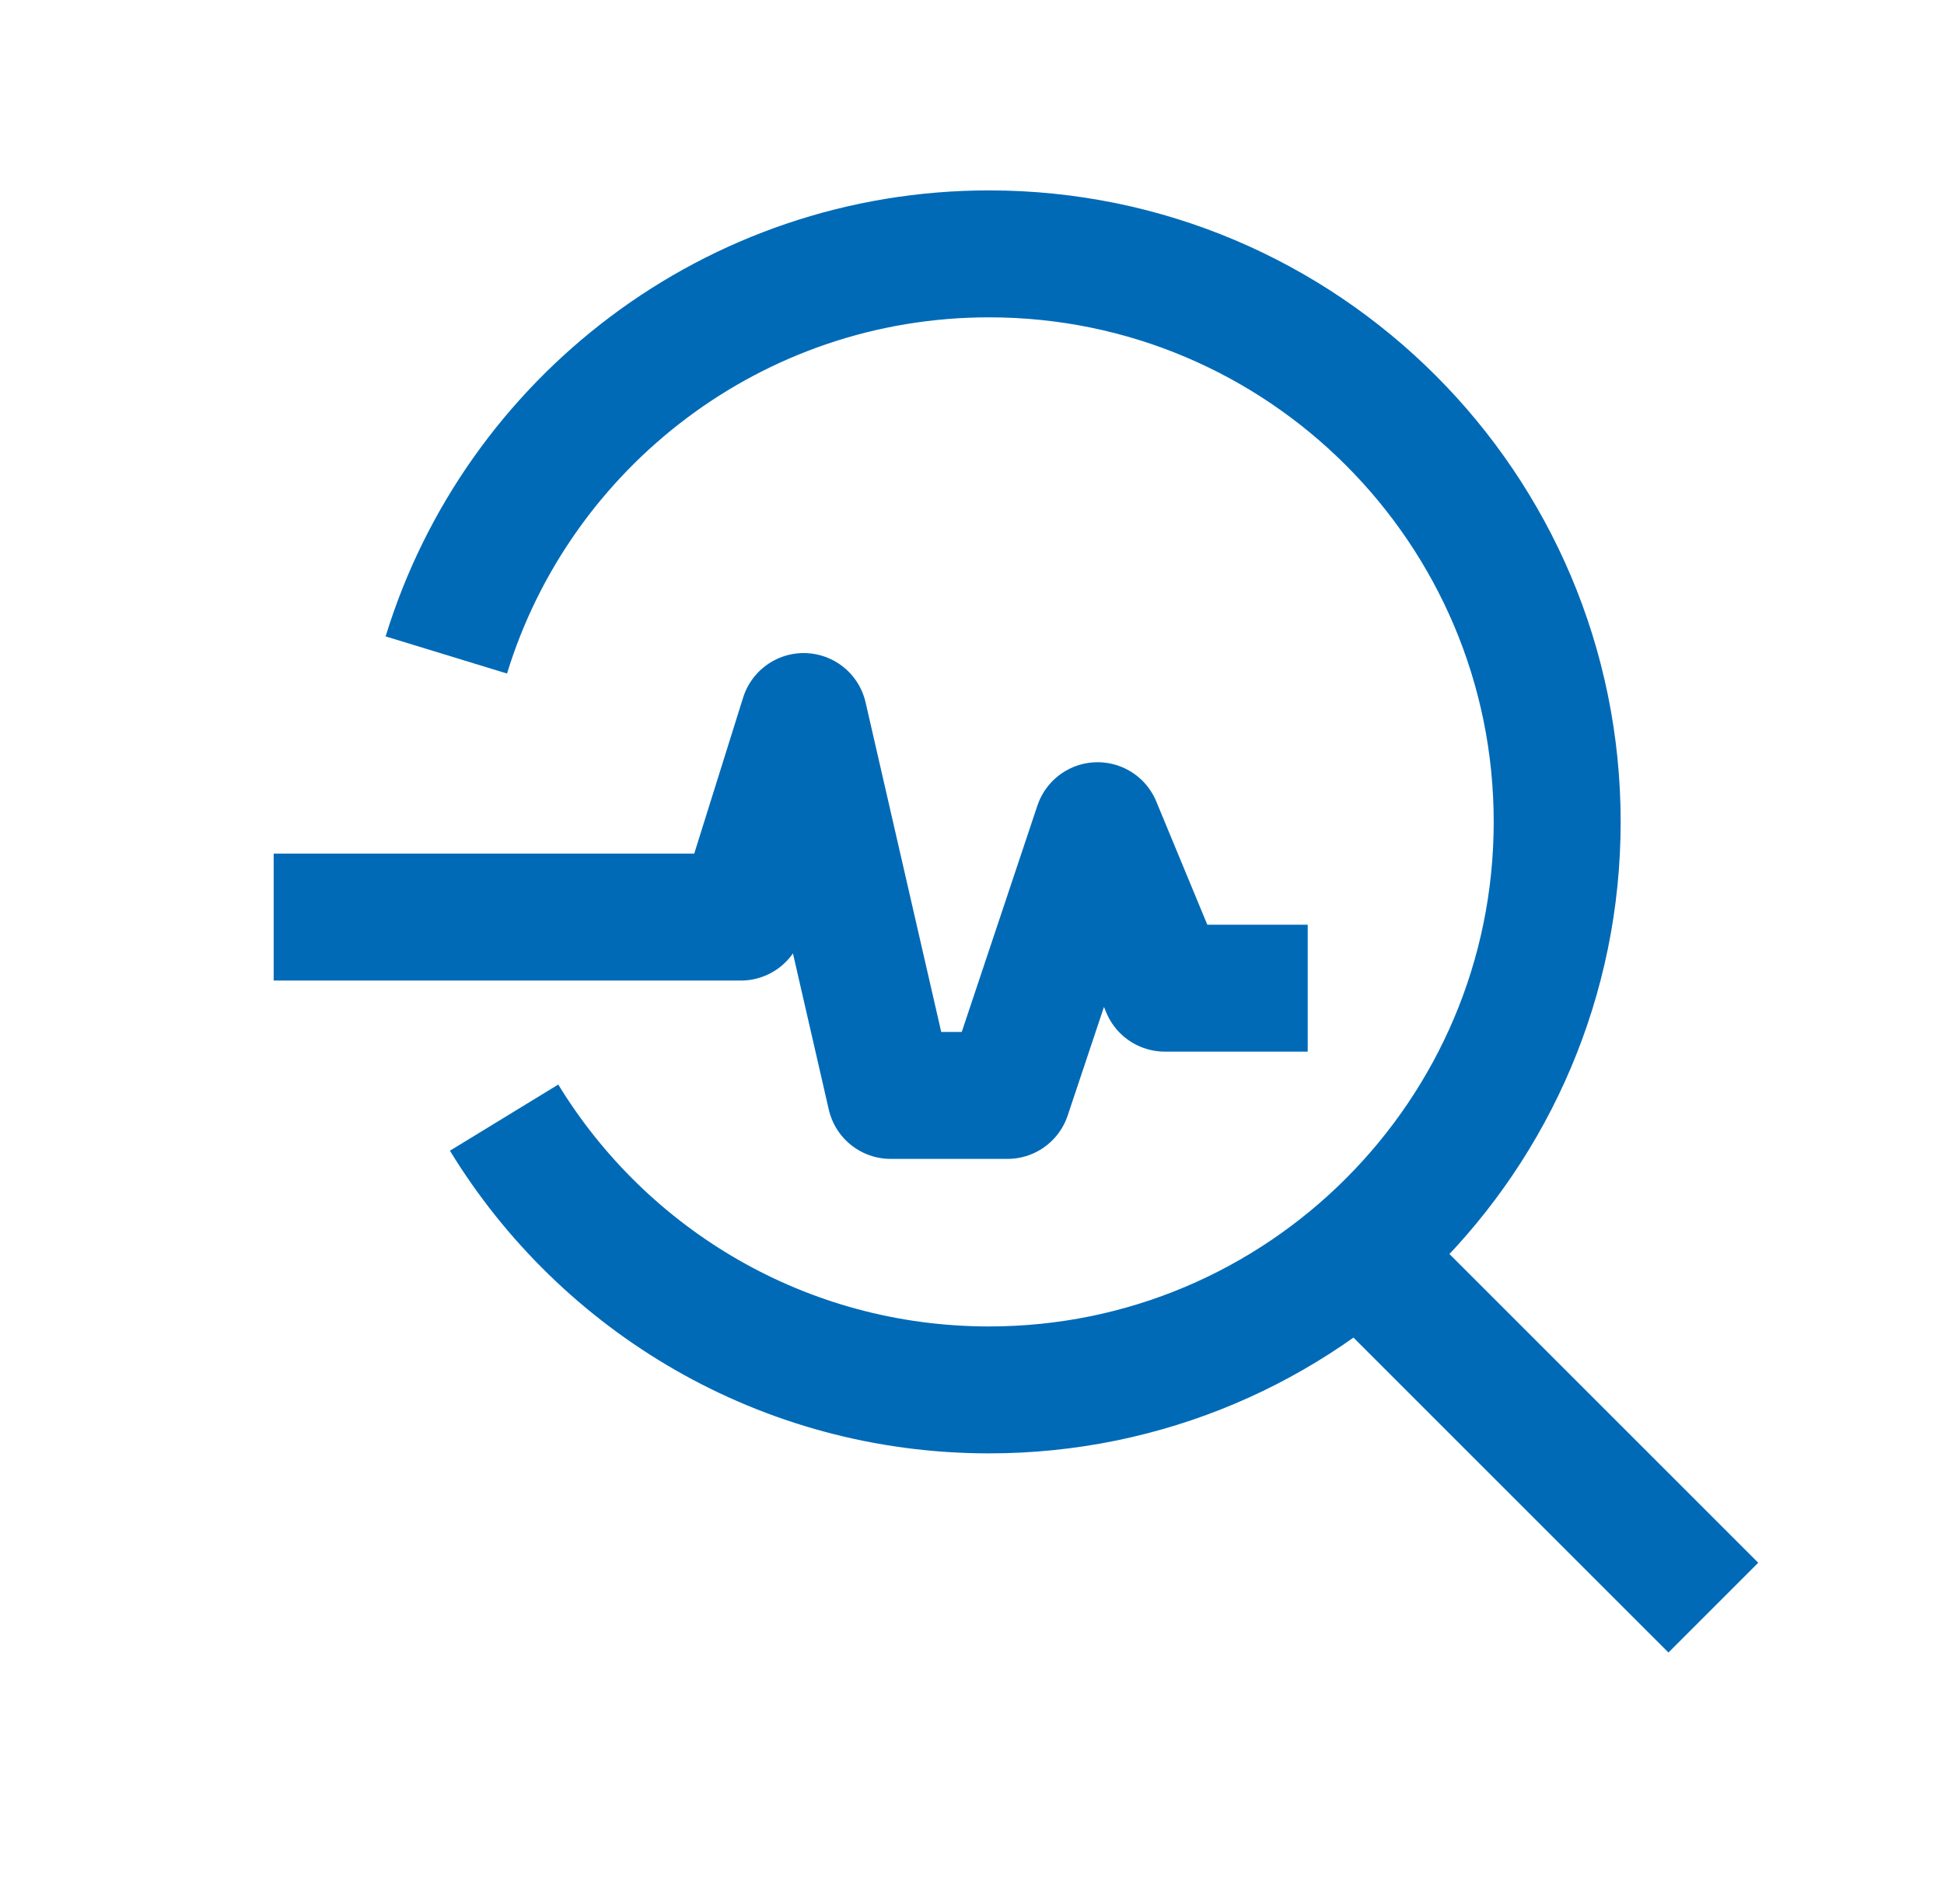 <svg width="49" height="48" viewBox="0 0 49 48" fill="none" xmlns="http://www.w3.org/2000/svg">
<g clip-path="url(#clip0_20944_14437)">
<path d="M11.25 16.512C13.042 10.656 18.498 6.4 24.93 6.4C32.834 6.4 39.25 12.816 39.25 20.72C39.25 28.624 32.834 35.04 24.93 35.04C19.746 35.04 15.218 32.288 12.706 28.176" stroke="#006AB7" stroke-width="3.2" stroke-linejoin="round"/>
<path d="M6.898 23.12H18.674L20.258 18.064L22.45 27.616H25.394L27.666 20.816L29.362 24.912H32.962" stroke="#006AB7" stroke-width="3.2" stroke-linejoin="round"/>
<path d="M34.242 31.585L43.186 40.529" stroke="#006AB7" stroke-width="3.2" stroke-linejoin="round"/>
</g>
<defs>
<clipPath id="clip0_20944_14437">
<rect width="48" height="48" fill="white" transform="translate(0.5)"/>
</clipPath>
</defs>
</svg>
